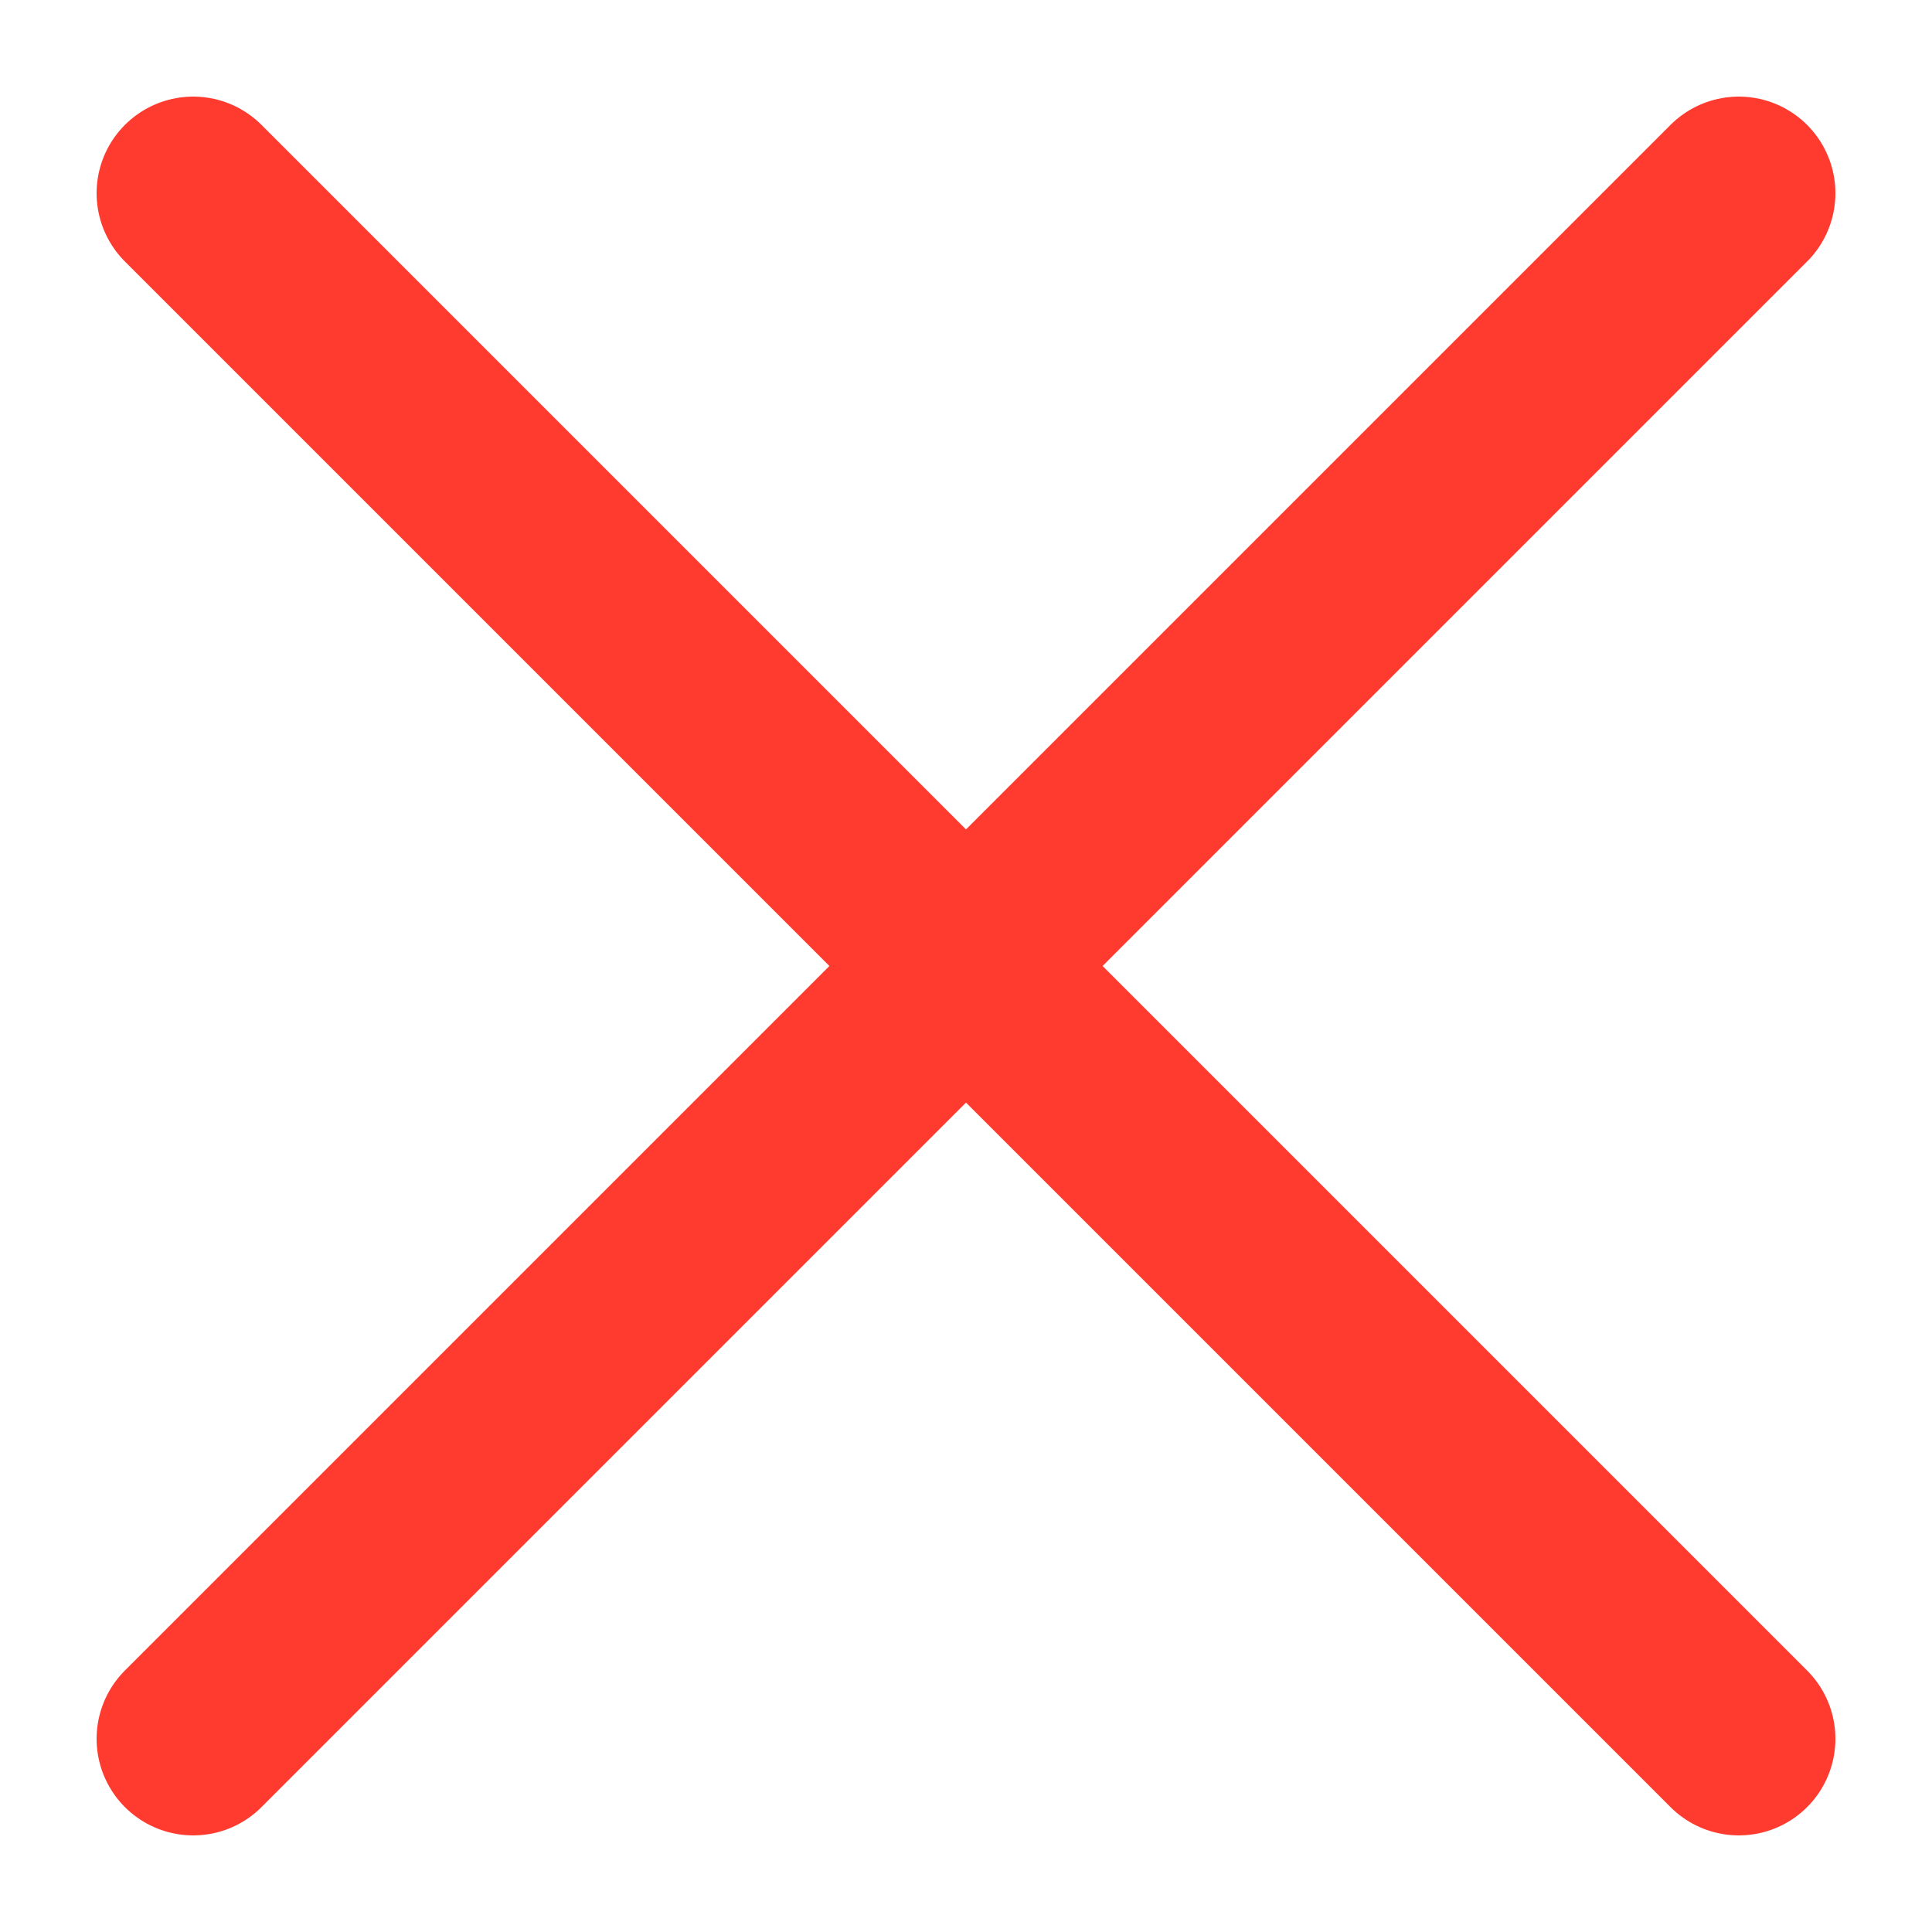 <svg xmlns="http://www.w3.org/2000/svg" version="1.1" width="100" height="100" viewBox="0 0 100 100">
    <line x1="10" y1="10" x2="90" y2="90" stroke="#FF3B30" stroke-width="10" stroke-linecap="round" stroke-linejoin="round"/>
    <line x1="90" y1="10" x2="10" y2="90" stroke="#FF3B30" stroke-width="10" stroke-linecap="round" stroke-linejoin="round"/>
</svg>
